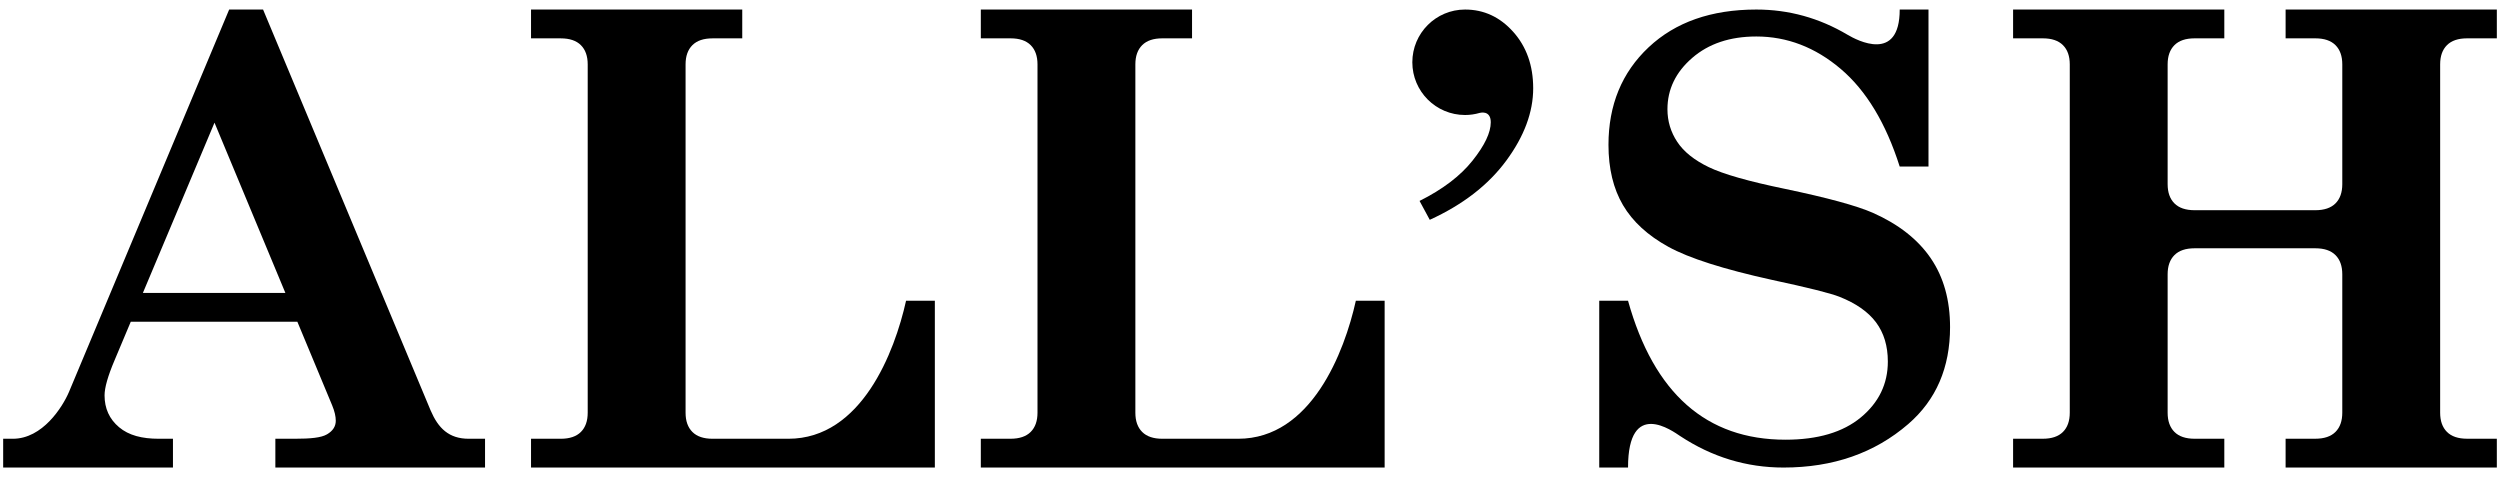 <?xml version="1.0" encoding="UTF-8"?> <svg xmlns="http://www.w3.org/2000/svg" xmlns:xlink="http://www.w3.org/1999/xlink" version="1.1" id="Слой_1" x="0px" y="0px" viewBox="0 0 131 25" style="enable-background:new 0 0 131 25;" xml:space="preserve"> <g> <path d="M47.477,15.76c-0.595,2.683-2.334,7.231-6.166,7.231h-3.975 c-0.465,0-0.817-0.119-1.055-0.357c-0.238-0.238-0.357-0.573-0.357-1.006V3.373 c0-0.433,0.119-0.768,0.357-1.006c0.238-0.238,0.59-0.357,1.055-0.357h1.558 V0.501h-2.97h-5.128h-2.97v1.509h1.558c0.465,0,0.817,0.119,1.055,0.357 c0.238,0.238,0.357,0.573,0.357,1.006v18.255c0,0.433-0.119,0.768-0.357,1.006 c-0.238,0.238-0.59,0.357-1.055,0.357h-1.558v1.509L48.986,24.5v-8.74H47.477z"></path> <path d="M101.173,13.534c-0.674-0.988-1.685-1.782-3.034-2.382 c-0.85-0.373-2.387-0.791-4.609-1.256c-1.902-0.392-3.233-0.772-3.993-1.139 C88.778,8.391,88.227,7.949,87.886,7.432c-0.341-0.517-0.512-1.085-0.512-1.706 c0-1.044,0.432-1.941,1.296-2.69c0.864-0.749,1.984-1.124,3.361-1.124 c1.614,0,3.089,0.567,4.424,1.7c1.335,1.133,2.365,2.838,3.089,5.115h1.509V0.5 H99.545c0,2.801-2.237,1.615-2.729,1.324c-1.487-0.882-3.082-1.324-4.785-1.324 c-2.36,0-4.241,0.66-5.643,1.978c-1.403,1.319-2.104,3.023-2.104,5.112 c0,1.241,0.253,2.294,0.76,3.157c0.507,0.864,1.301,1.593,2.382,2.187 c1.081,0.595,2.887,1.171,5.42,1.73c1.881,0.403,3.059,0.698,3.535,0.884 c0.868,0.342,1.509,0.789,1.922,1.342c0.413,0.553,0.62,1.238,0.62,2.055 c0,1.169-0.471,2.143-1.411,2.924c-0.941,0.781-2.259,1.171-3.954,1.171 c-4.145,0-6.895-2.427-8.249-7.281h-1.509v8.74h1.509 c0-3.642,2.348-1.903,2.733-1.649c1.669,1.1,3.474,1.649,5.416,1.649 c2.598,0,4.776-0.76,6.536-2.281c1.459-1.262,2.189-2.954,2.189-5.075 C102.184,15.725,101.847,14.523,101.173,13.534z"></path> <path d="M79.292,1.668c-0.698-0.779-1.539-1.168-2.523-1.168 c-1.526,0-2.763,1.237-2.763,2.763s1.237,2.763,2.763,2.763 c0.265,0,0.52-0.039,0.763-0.109c0,0,0.584-0.173,0.584,0.49 c0,0.541-0.319,1.212-0.957,2.012c-0.638,0.801-1.563,1.504-2.775,2.109 l0.535,0.99c1.731-0.79,3.067-1.823,4.008-3.099 c0.941-1.276,1.412-2.542,1.412-3.797C80.338,3.432,79.989,2.447,79.292,1.668z"></path> <g> <path d="M24.561,22.991c-1.04,0-1.598-0.554-1.996-1.483L13.785,0.501h-1.777 L3.613,20.542c-0.339,0.791-1.383,2.449-2.939,2.449H0.166v1.509h8.897v-1.509 h-0.745c-0.878,0-1.57-0.177-2.078-0.604c-0.508-0.427-0.761-0.984-0.761-1.67 c0-0.401,0.174-1.013,0.523-1.836l0.85-2.021h8.73l1.823,4.38 c0.127,0.306,0.19,0.575,0.19,0.807c0,0.296-0.153,0.533-0.459,0.712 c-0.306,0.18-0.865,0.232-1.678,0.232h-1.029v1.509H25.416v-1.509 C25.416,22.991,24.562,22.991,24.561,22.991z M7.487,15.35l3.753-8.922 l3.714,8.922H7.487z"></path> </g> <path d="M127.864,11.015V3.372c0-0.433,0.119-0.768,0.357-1.006 c0.238-0.238,0.59-0.357,1.055-0.357h1.558V0.5h-2.97h-5.128h-2.97v1.509 h1.558c0.465,0,0.817,0.119,1.055,0.357c0.238,0.238,0.357,0.573,0.357,1.006 v6.28c0,0.433-0.119,0.768-0.357,1.006c-0.238,0.238-0.59,0.357-1.055,0.357 h-6.328c-0.465,0-0.817-0.119-1.055-0.357c-0.238-0.238-0.357-0.573-0.357-1.006 V3.372c0-0.433,0.119-0.768,0.357-1.006c0.238-0.238,0.59-0.357,1.055-0.357 h1.558V0.5h-2.97v0h-5.128h-2.97v1.509h1.558 c0.465,0,0.817,0.119,1.055,0.357c0.238,0.238,0.357,0.573,0.357,1.006v18.255 c0,0.433-0.119,0.768-0.357,1.006c-0.238,0.238-0.59,0.357-1.055,0.357h-1.558 v1.509h2.97h5.128h2.97v-1.509h-1.558c-0.465,0-0.817-0.119-1.055-0.357 c-0.238-0.238-0.357-0.573-0.357-1.006v-7.254c0-0.433,0.119-0.768,0.357-1.006 c0.238-0.238,0.59-0.357,1.055-0.357h6.328c0.465,0,0.817,0.119,1.055,0.357 c0.238,0.238,0.357,0.573,0.357,1.006v7.253c0,0.433-0.119,0.768-0.357,1.006 c-0.238,0.238-0.59,0.357-1.055,0.357h-1.558v1.509h2.97h5.128h2.97v-1.509 h-1.558c-0.465,0-0.817-0.119-1.055-0.357c-0.238-0.238-0.357-0.573-0.357-1.006 v-8.617V11.015z"></path> <path d="M71.046,15.76c-0.595,2.683-2.334,7.231-6.166,7.231h-3.975 c-0.465,0-0.817-0.119-1.055-0.357c-0.238-0.238-0.357-0.573-0.357-1.006V3.372 c0-0.433,0.119-0.768,0.357-1.006c0.238-0.238,0.59-0.357,1.055-0.357h1.558 V0.5h-2.97h-5.128h-2.97v1.509h1.558c0.465,0,0.817,0.119,1.055,0.357 c0.238,0.238,0.357,0.573,0.357,1.006v18.255c0,0.433-0.119,0.768-0.357,1.006 c-0.238,0.238-0.59,0.357-1.055,0.357h-1.558v1.509l21.16,0V15.76H71.046z"></path> </g> </svg> 